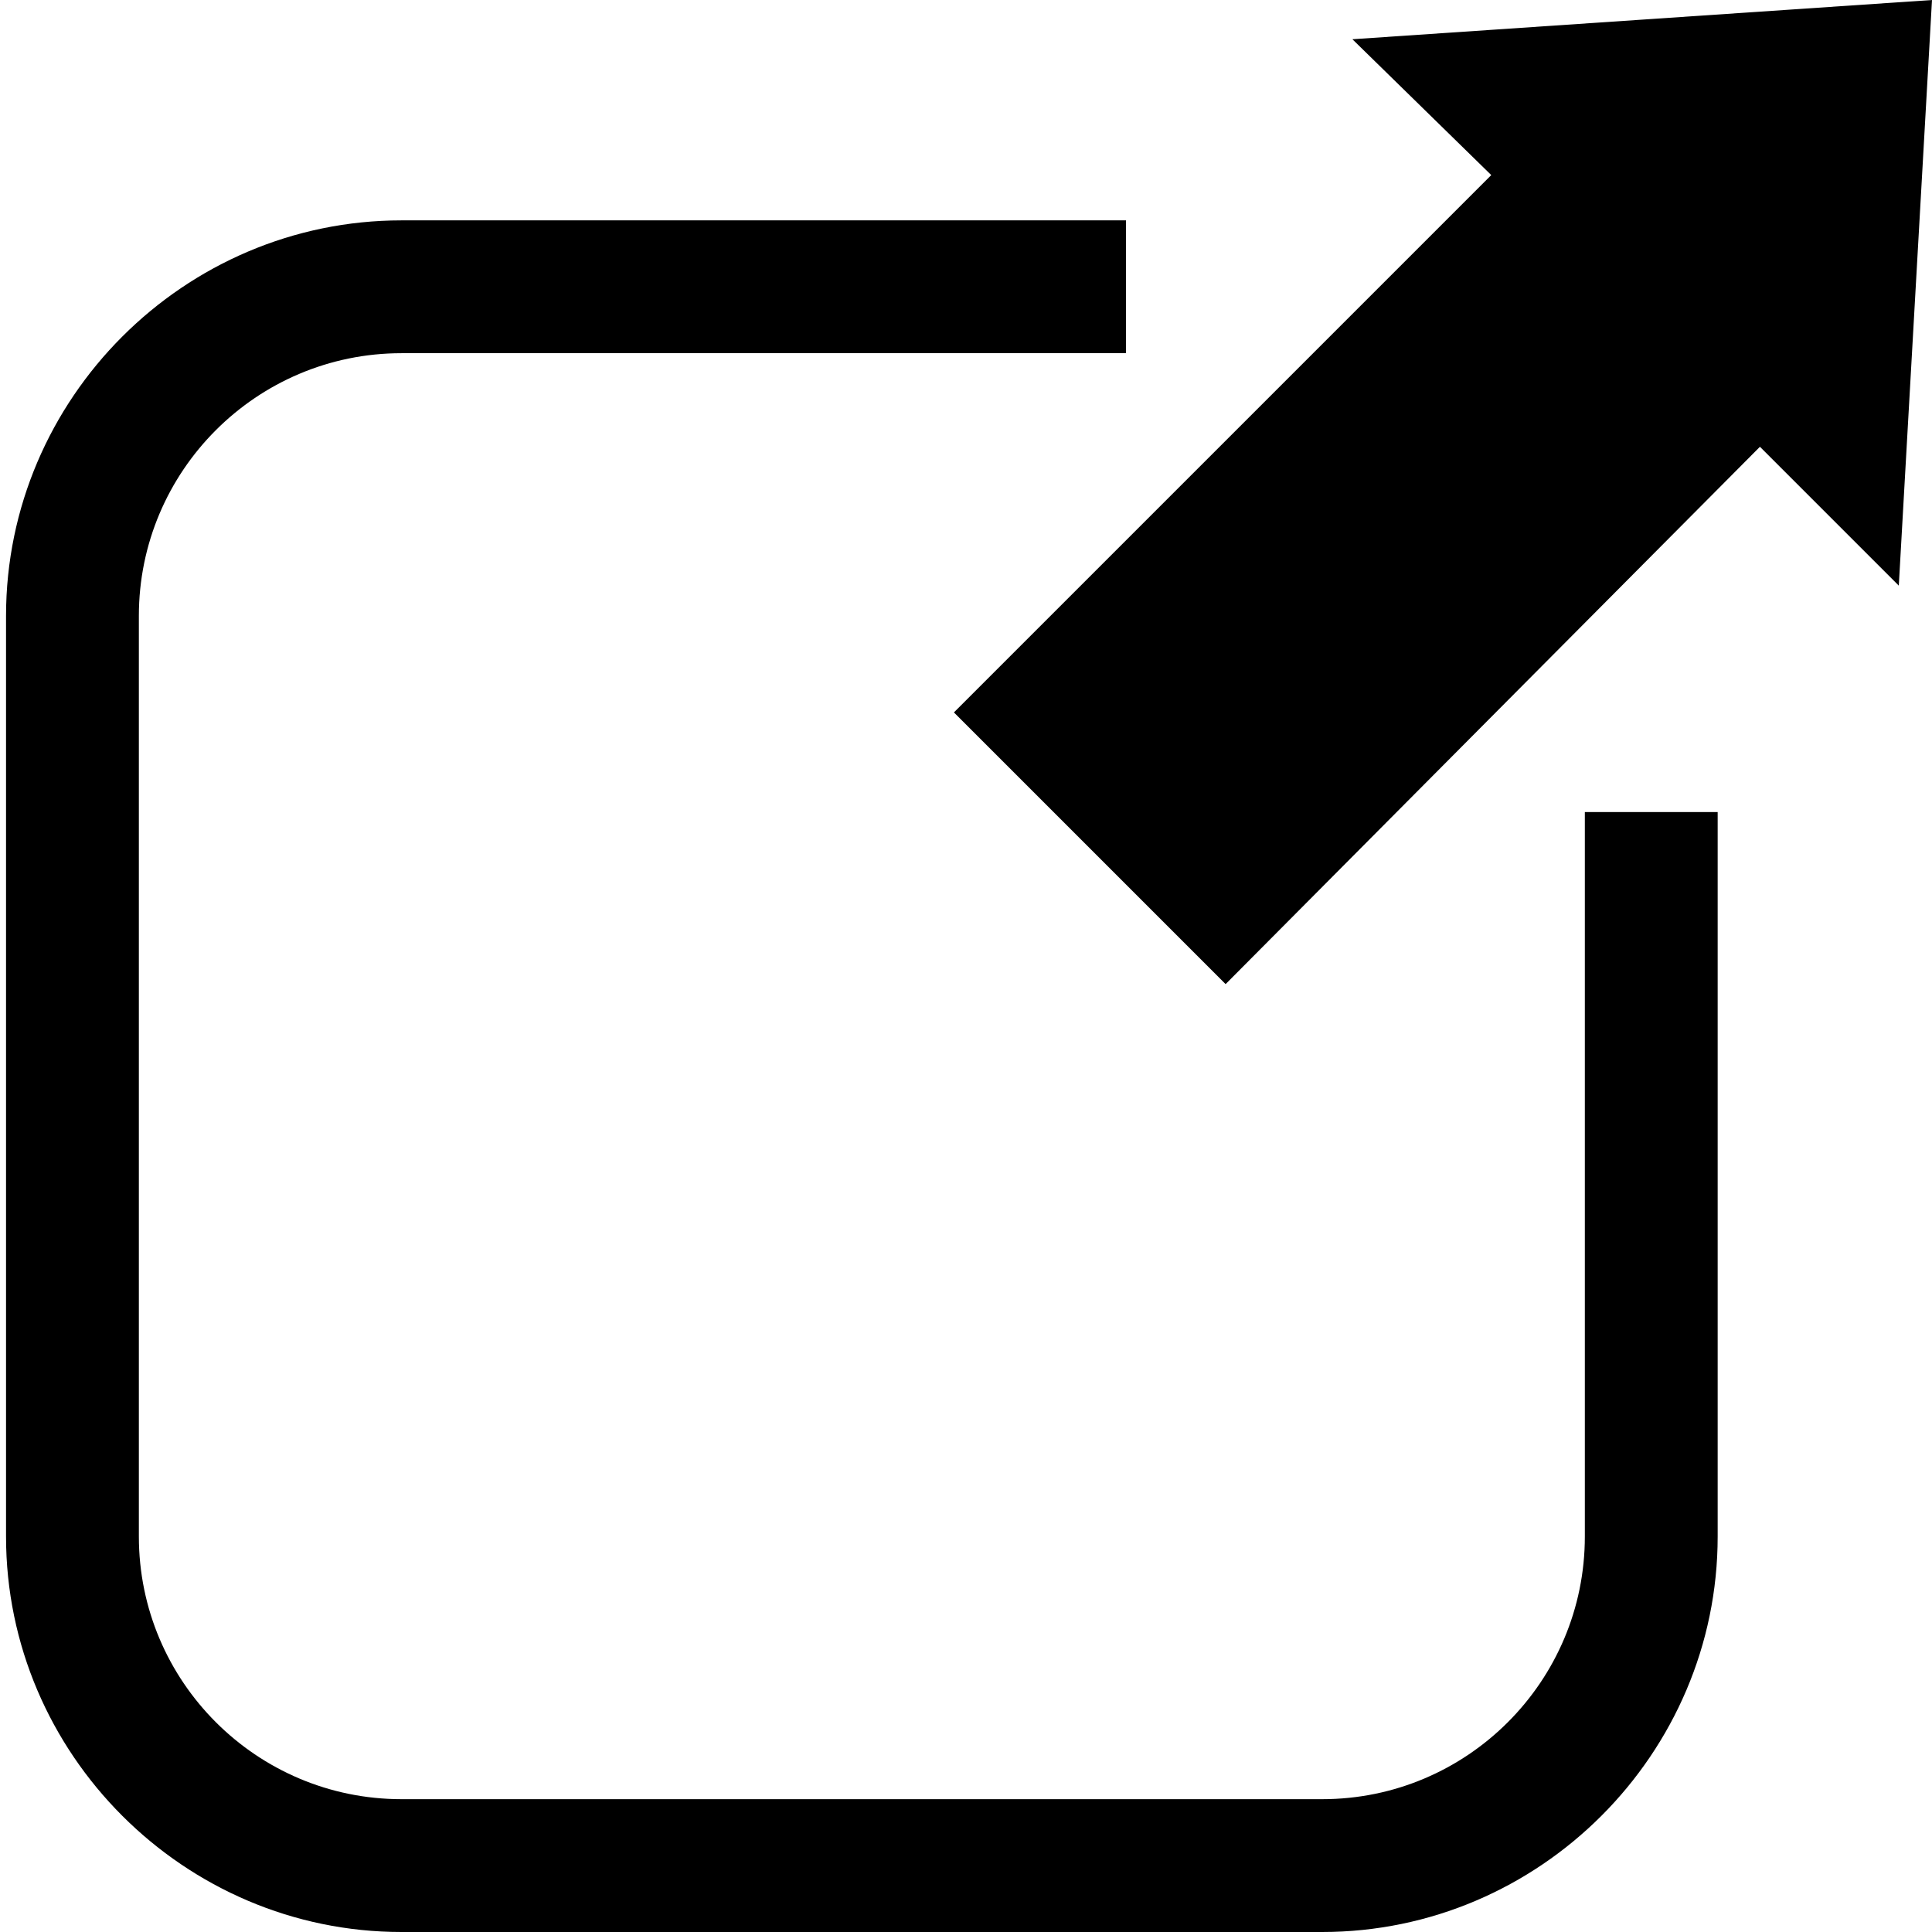 <?xml version="1.0" encoding="utf-8"?>
<!-- Generator: Adobe Illustrator 22.1.0, SVG Export Plug-In . SVG Version: 6.00 Build 0)  -->
<svg version="1.1" xmlns="http://www.w3.org/2000/svg" xmlns:xlink="http://www.w3.org/1999/xlink" x="0px" y="0px"
	 viewBox="0 0 64 64" style="enable-background:new 0 0 64 64;" xml:space="preserve">
<style type="text/css">
	
</style>
<g id="Layer_1" >
	<g>
		<path d="M52.5,50.9c0,4.8-3.9,8.7-8.7,8.7H13.3c-4.8,0-8.7-3.9-8.7-8.7V20.4c0-4.8,3.9-8.7,8.7-8.7h24V7.3h-24
			c-7.2,0-13.1,5.9-13.1,13.1v30.5C0.2,58.1,6.1,64,13.3,64h30.5c7.2,0,13.1-5.9,13.1-13.1v-24h-4.4V50.9z"/>
		<polygon points="44.8,1.3 49.4,5.8 31.6,23.6 40.6,32.6 58.3,14.8 62.9,19.4 64,0 		"/>
	</g>
</g>

</svg>
